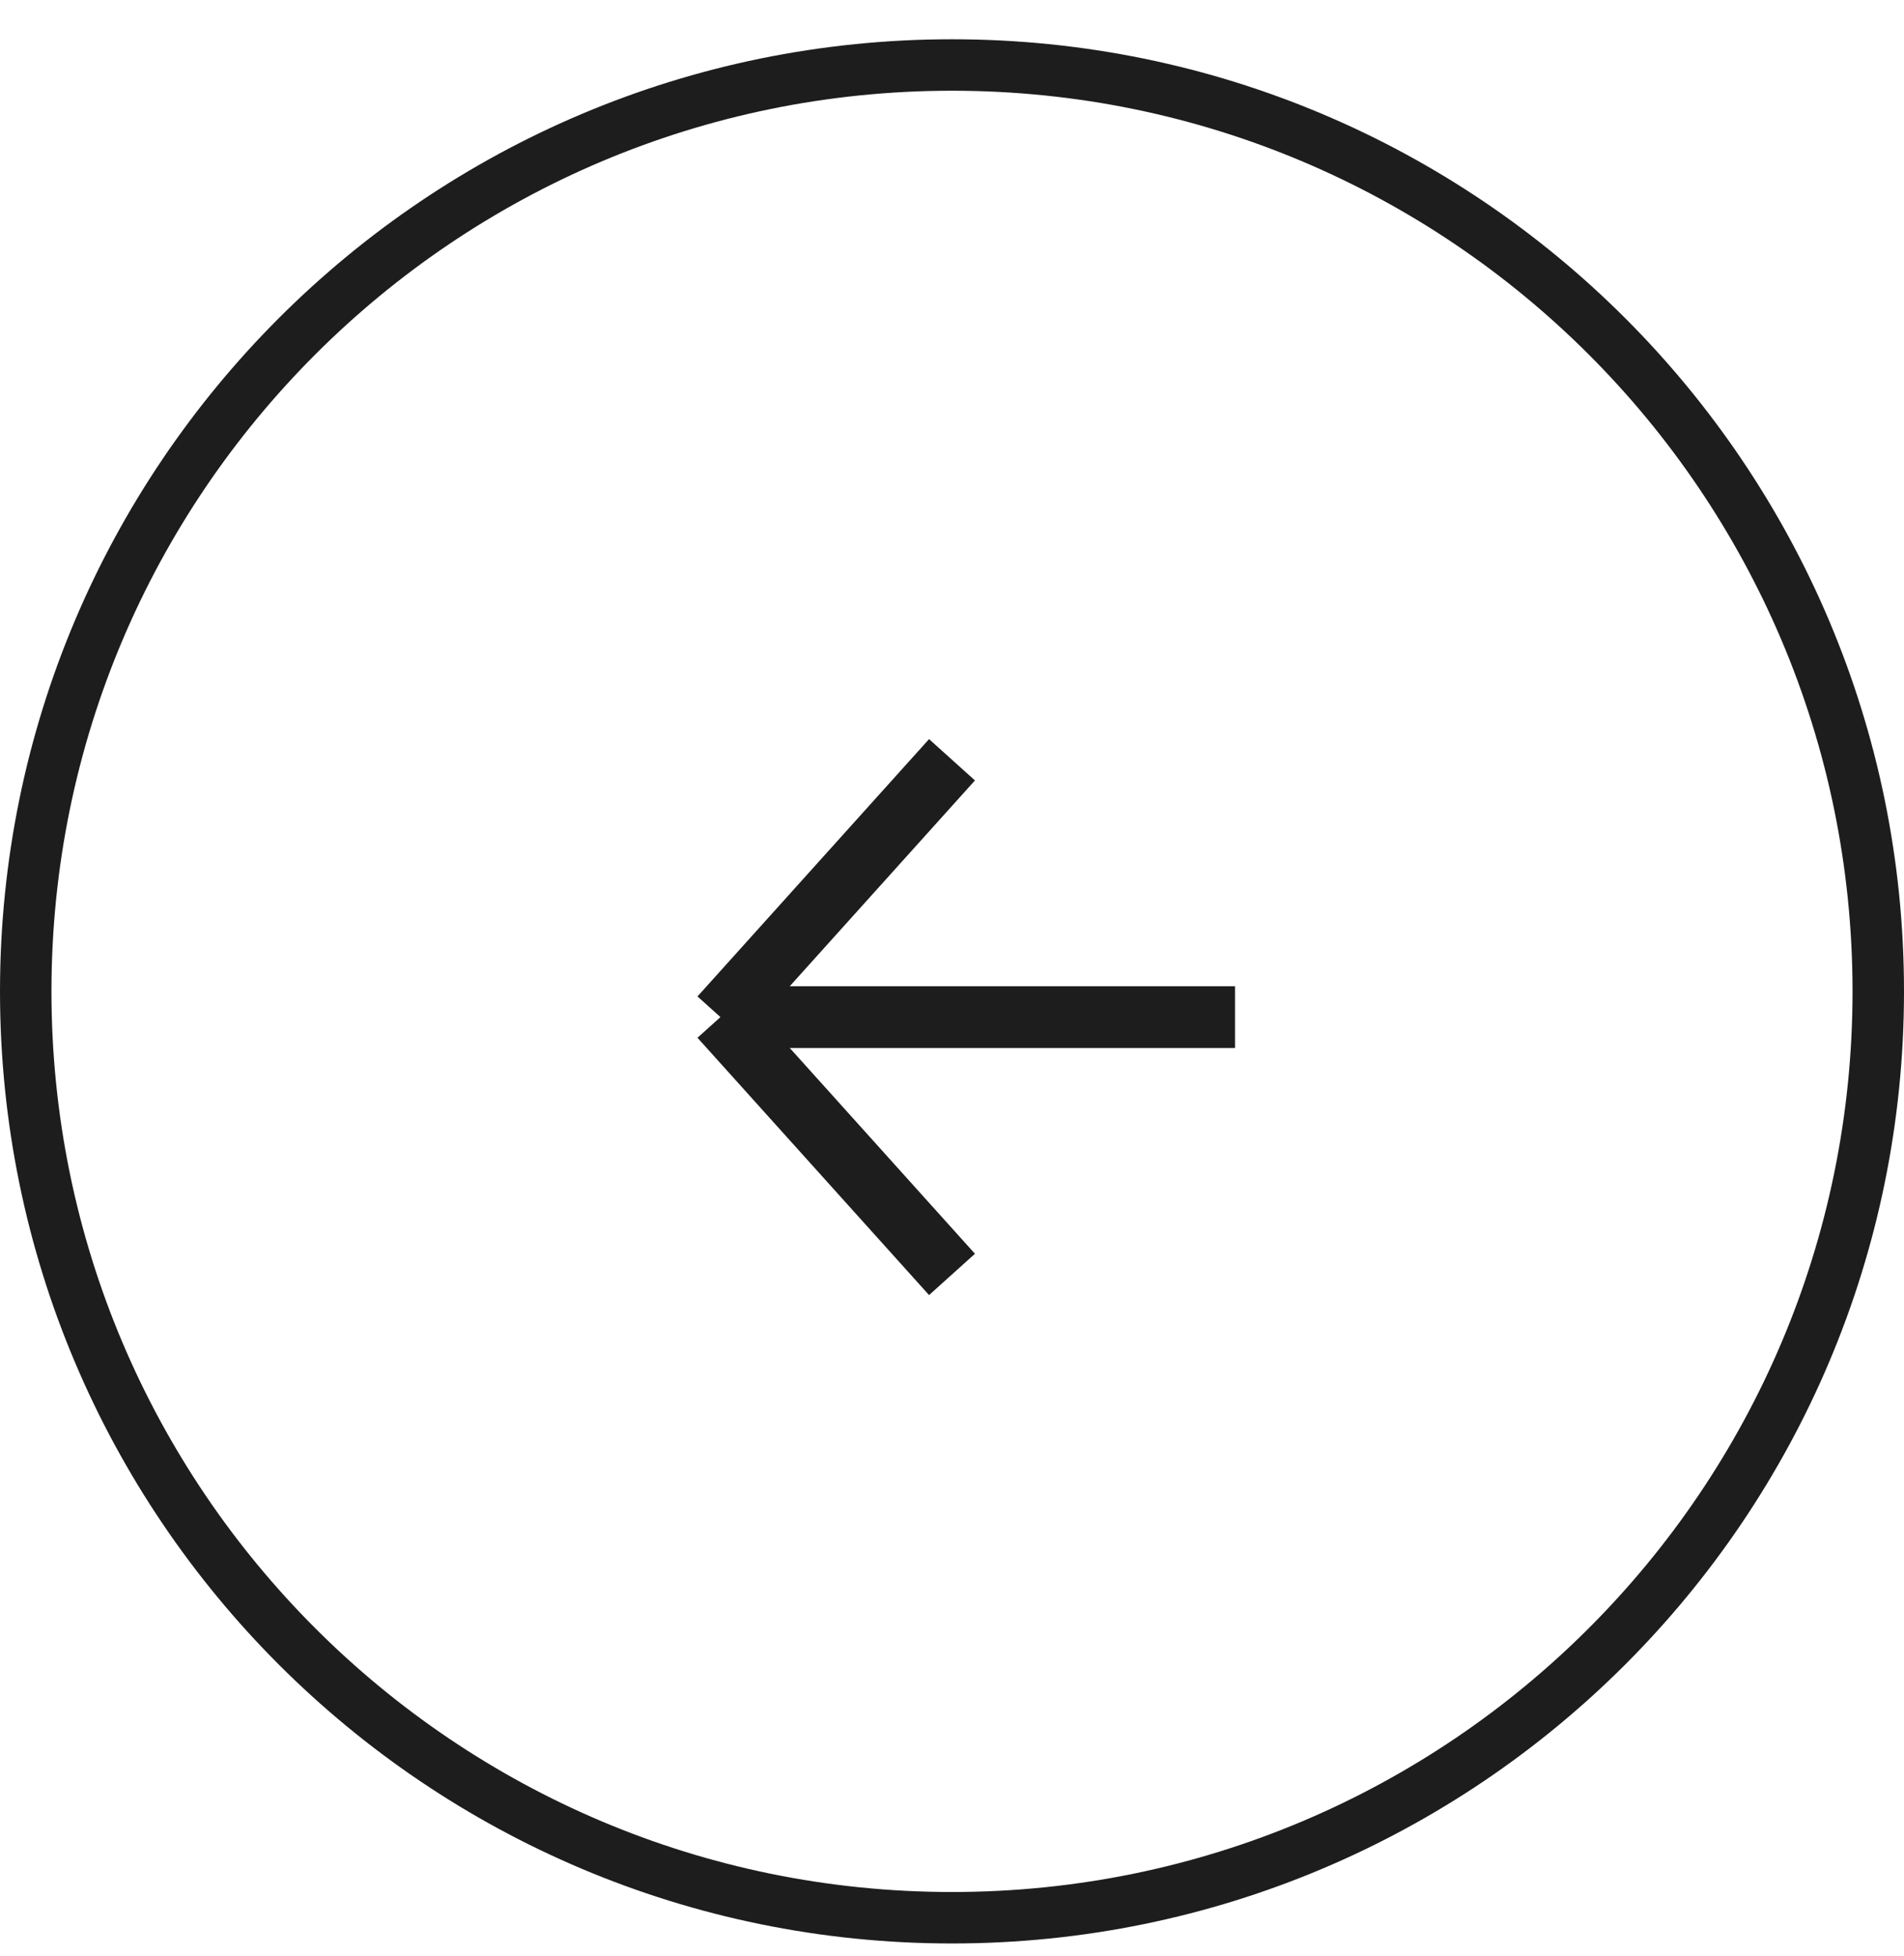 <svg width="37" height="38" viewBox="0 0 37 38" fill="none" xmlns="http://www.w3.org/2000/svg">
<g clip-path="url(#clip0_248_1802)">
<path d="M0.5 19.263C0.5 9.322 8.559 1.263 18.5 1.263C28.441 1.263 36.5 9.322 36.5 19.263C36.5 29.204 28.441 37.263 18.5 37.263C8.559 37.263 0.5 29.204 0.5 19.263Z" stroke="#1D1D1D"/>
<path d="M24 19.763H14M14 19.763L18.5 24.763M14 19.763L18.5 14.763" stroke="#1D1D1D" stroke-width="1.2"/>
</g>
<defs>
<clipPath id="clip0_248_1802">
<rect width="37" height="37" fill="white" transform="translate(0 0.763)"/>
</clipPath>
</defs>
</svg>
